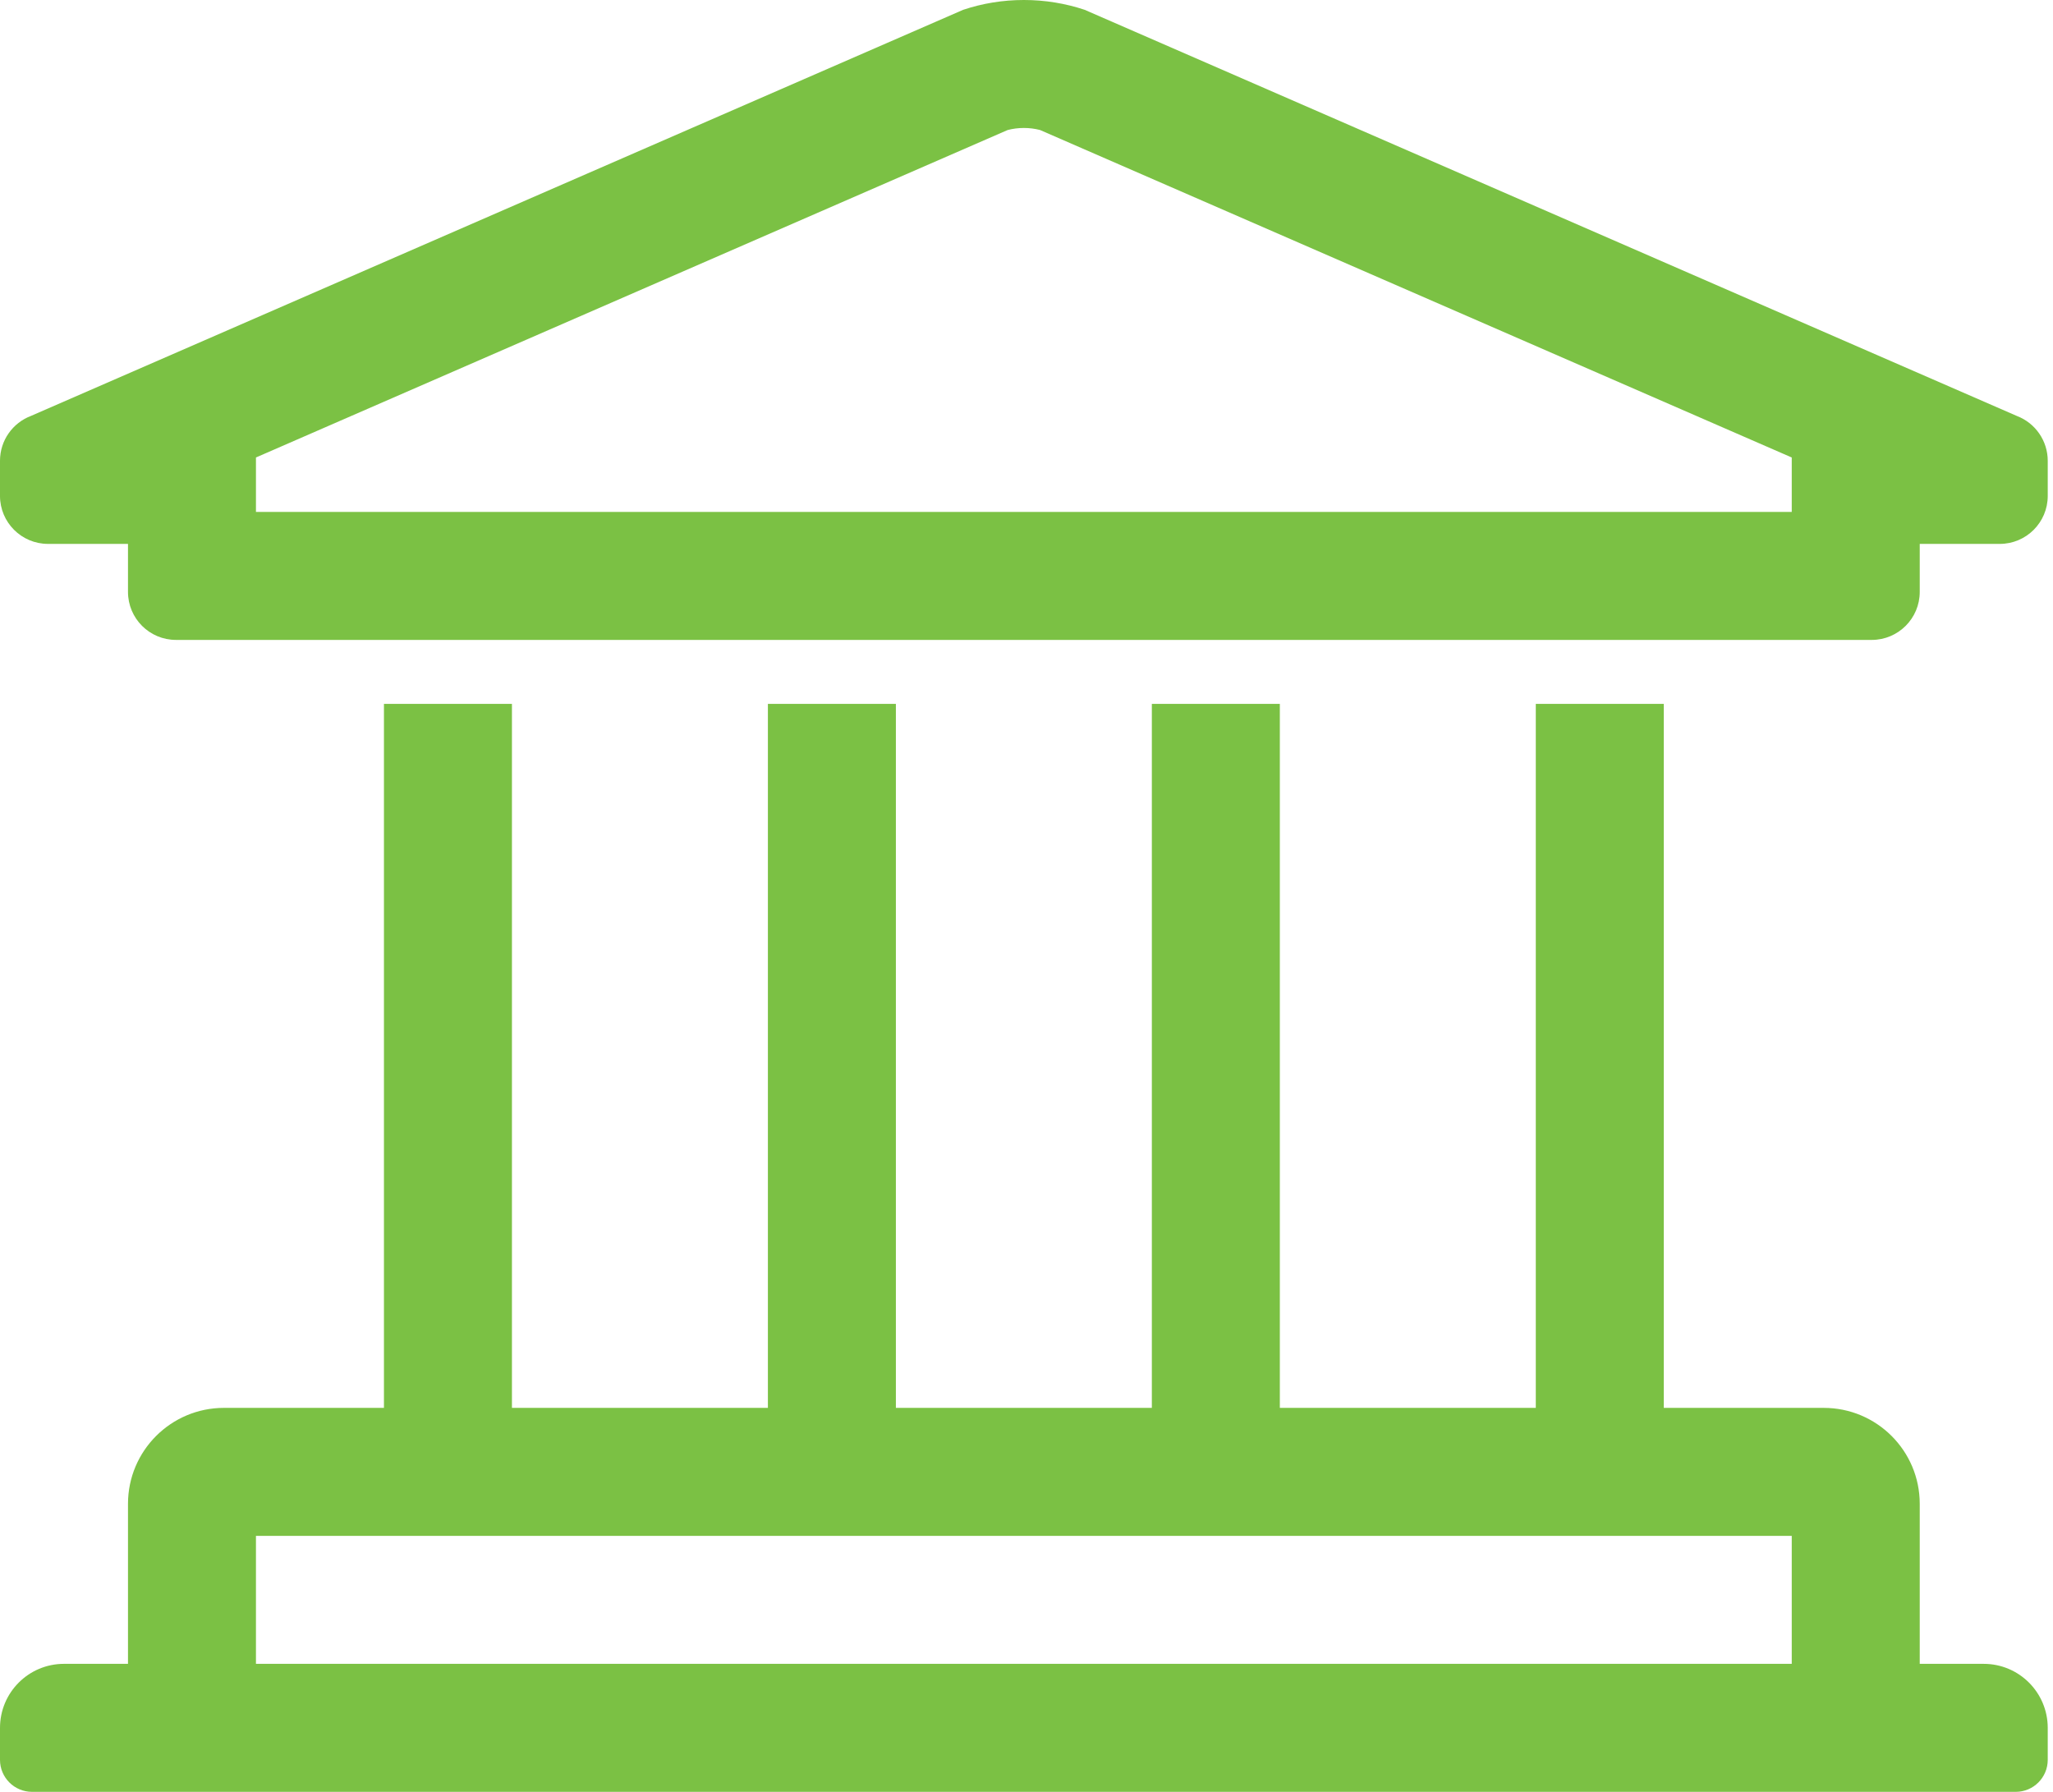 <svg xmlns="http://www.w3.org/2000/svg" width="55" height="48" viewBox="0 0 55 48">
    <g fill="none" fill-rule="evenodd">
        <g fill="#7BC144" fill-rule="nonzero">
            <g>
                <path d="M215.144 51.142c.71 0 1.286-.576 1.286-1.286V48.57h2.143c.71 0 1.286-.575 1.286-1.285v-.941c0-.534-.33-1.012-.829-1.202l-24.974-10.88c-.511-.17-1.058-.262-1.626-.262-.568 0-1.116.092-1.627.263l-24.974 10.879c-.485.184-.829.653-.829 1.202v.94c0 .71.576 1.286 1.286 1.286h2.143v1.286c0 .71.575 1.286 1.285 1.286h45.43zm-2.143-3.429h-41.144v-1.458l20.138-8.772c.139-.036.285-.055.435-.055.15 0 .295.019.434.055l20.137 8.772v1.458zm6 34.287c.474 0 .858-.384.858-.857v-.857c0-.947-.768-1.715-1.715-1.715h-1.714v-4.286c0-1.42-1.151-2.571-2.571-2.571h-4.286V52.856h-3.429v18.858h-6.857V52.856h-3.429v18.858h-6.857V52.856h-3.429v18.858h-6.857V52.856h-3.429v18.858H171c-1.42 0-2.571 1.151-2.571 2.571v4.286h-1.715c-.947 0-1.714.768-1.714 1.715v.857c0 .473.384.857.857.857h53.145zm-6-3.429h-41.144v-3.428h41.144v3.428z" transform="translate(-1082 -1375) translate(917 1341)"/>
            </g>
        </g>
    </g>
</svg>
